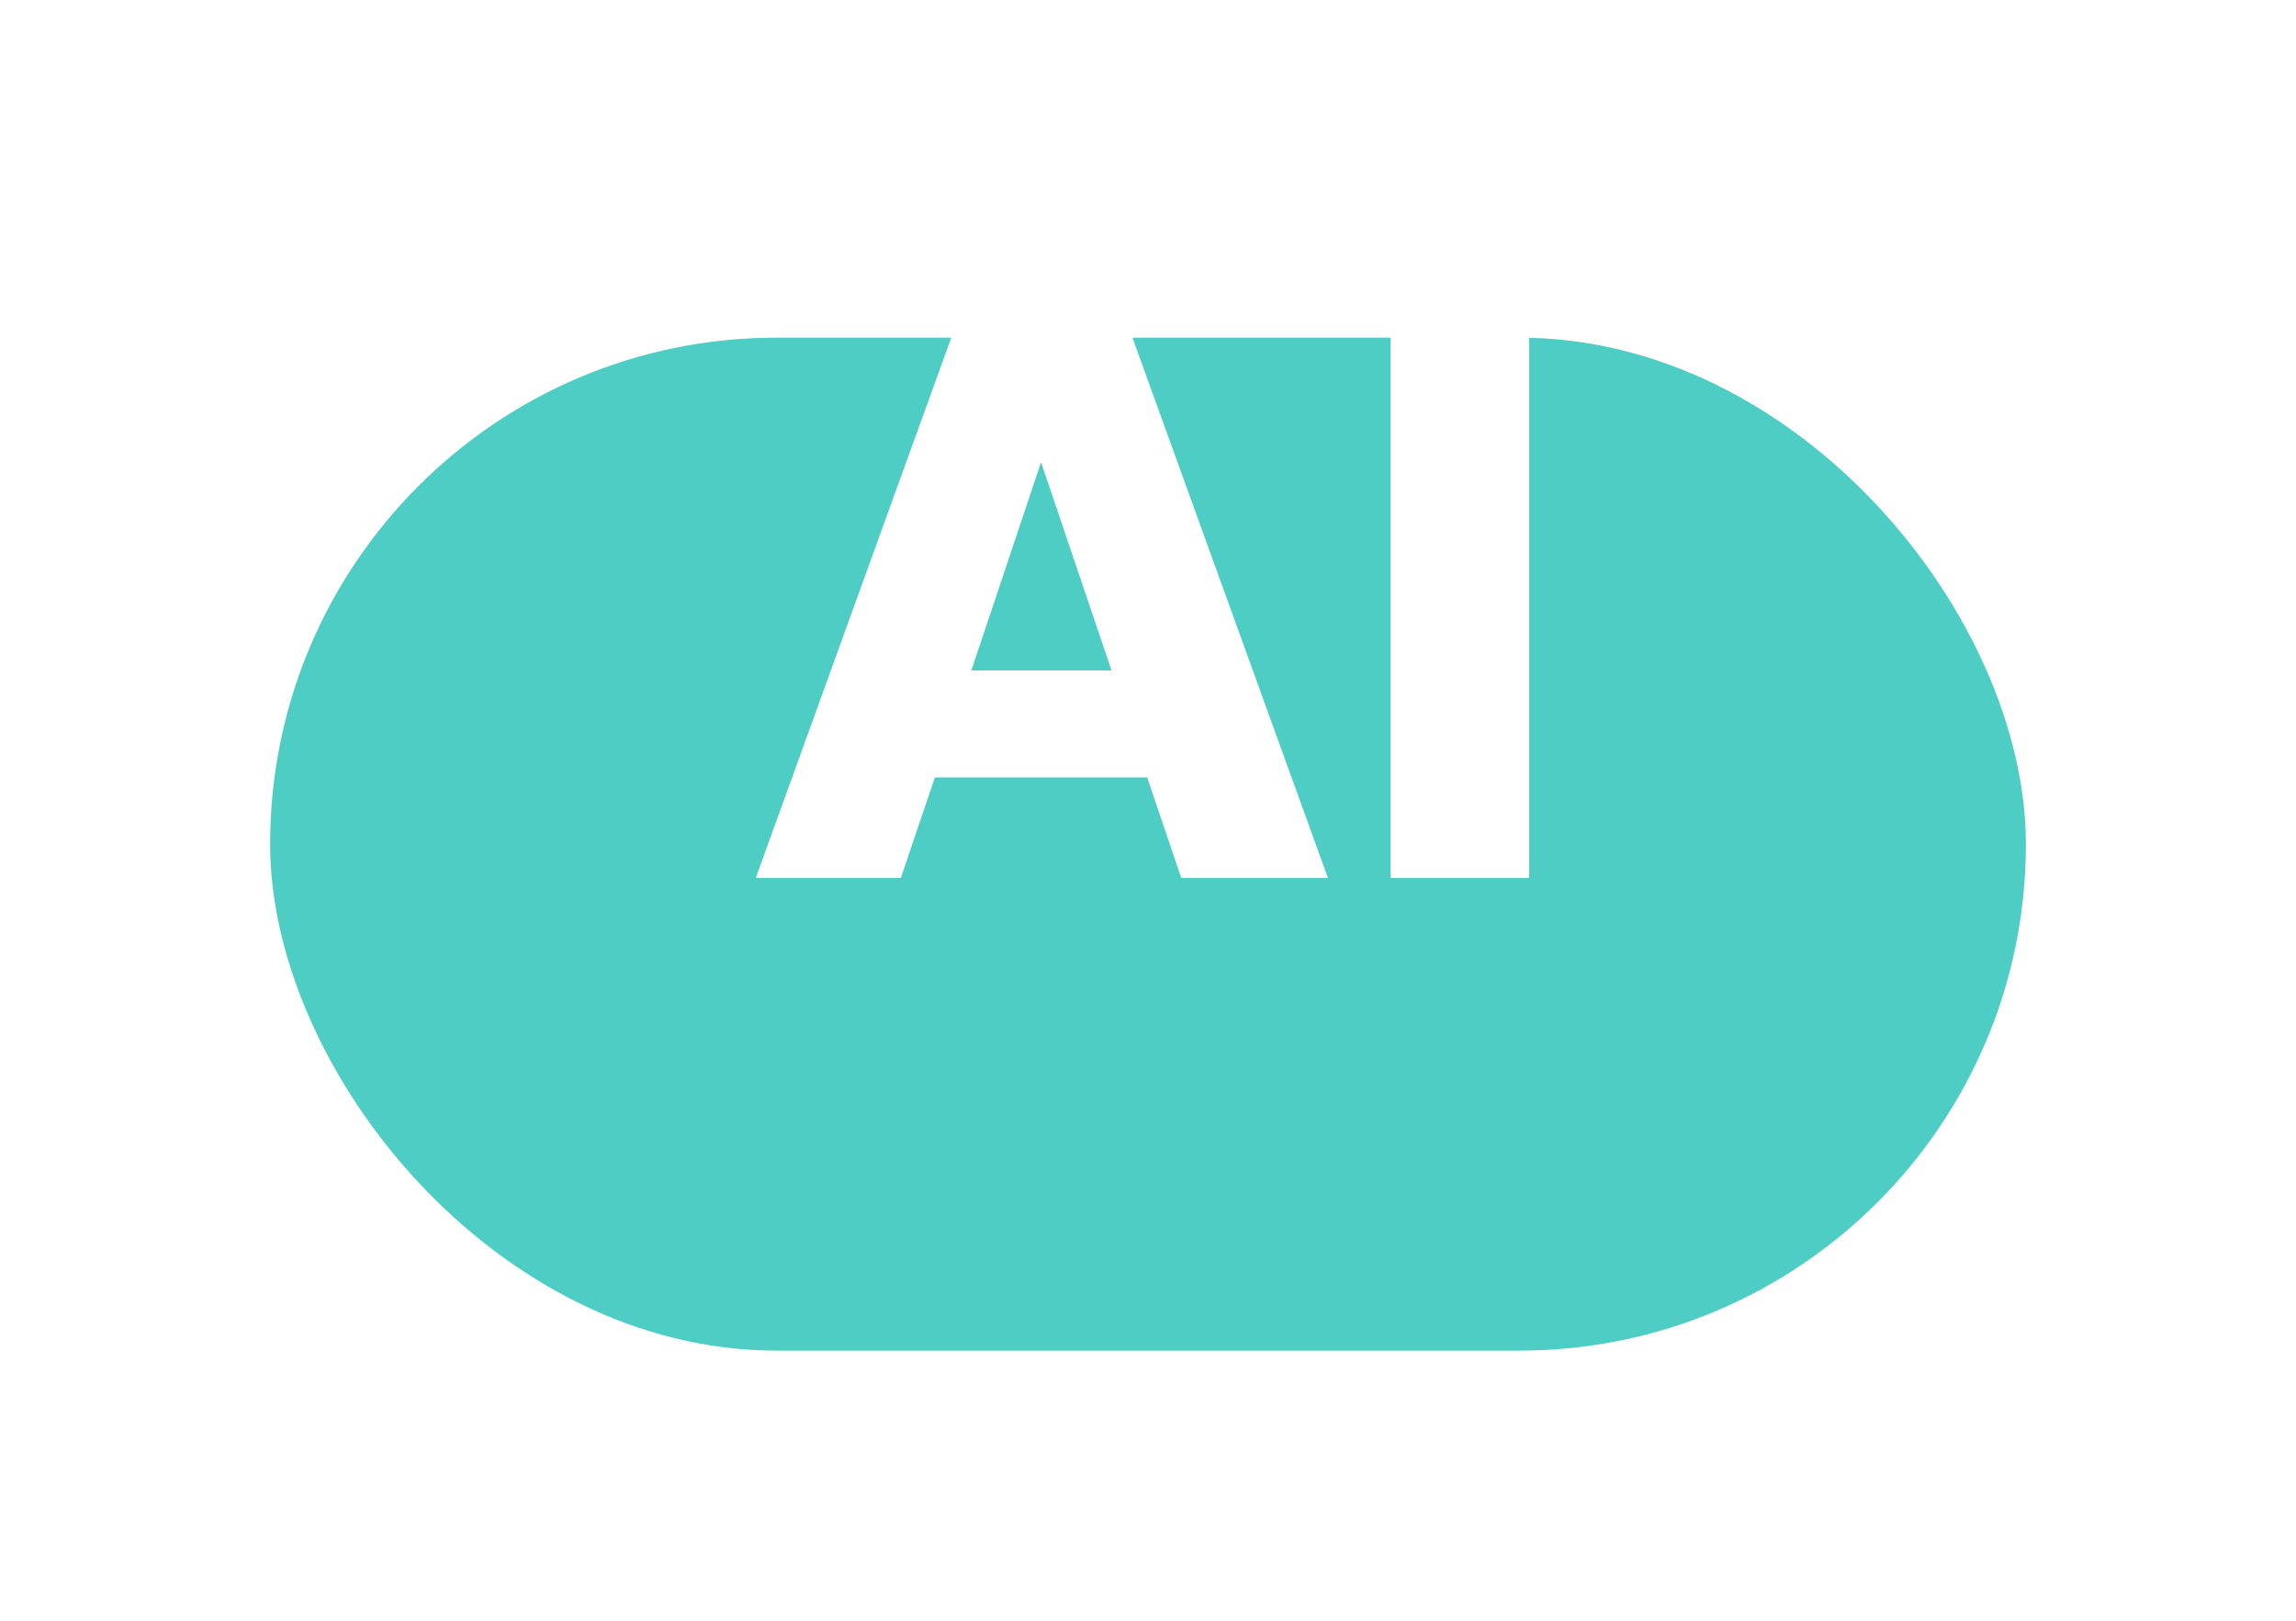 <?xml version="1.0" encoding="UTF-8"?> <svg xmlns="http://www.w3.org/2000/svg" width="34" height="24" viewBox="0 0 34 24" fill="none"><g filter="url(#filter0_d_46_2)"><rect x="4" y="1" width="26" height="15" rx="7.5" fill="#4ECDC4"></rect></g><path d="M16.988 11.512H13.844L13.34 13H11.192L14.24 4.576H16.616L19.664 13H17.492L16.988 11.512ZM16.46 9.928L15.416 6.844L14.384 9.928H16.46ZM22.644 4.576V13H20.592V4.576H22.644Z" fill="white"></path><defs><filter id="filter0_d_46_2" x="0" y="1" width="34" height="23" filterUnits="userSpaceOnUse" color-interpolation-filters="sRGB"><feFlood flood-opacity="0" result="BackgroundImageFix"></feFlood><feColorMatrix in="SourceAlpha" type="matrix" values="0 0 0 0 0 0 0 0 0 0 0 0 0 0 0 0 0 0 127 0" result="hardAlpha"></feColorMatrix><feOffset dy="4"></feOffset><feGaussianBlur stdDeviation="2"></feGaussianBlur><feComposite in2="hardAlpha" operator="out"></feComposite><feColorMatrix type="matrix" values="0 0 0 0 0 0 0 0 0 0 0 0 0 0 0 0 0 0 0.25 0"></feColorMatrix><feBlend mode="normal" in2="BackgroundImageFix" result="effect1_dropShadow_46_2"></feBlend><feBlend mode="normal" in="SourceGraphic" in2="effect1_dropShadow_46_2" result="shape"></feBlend></filter></defs></svg> 